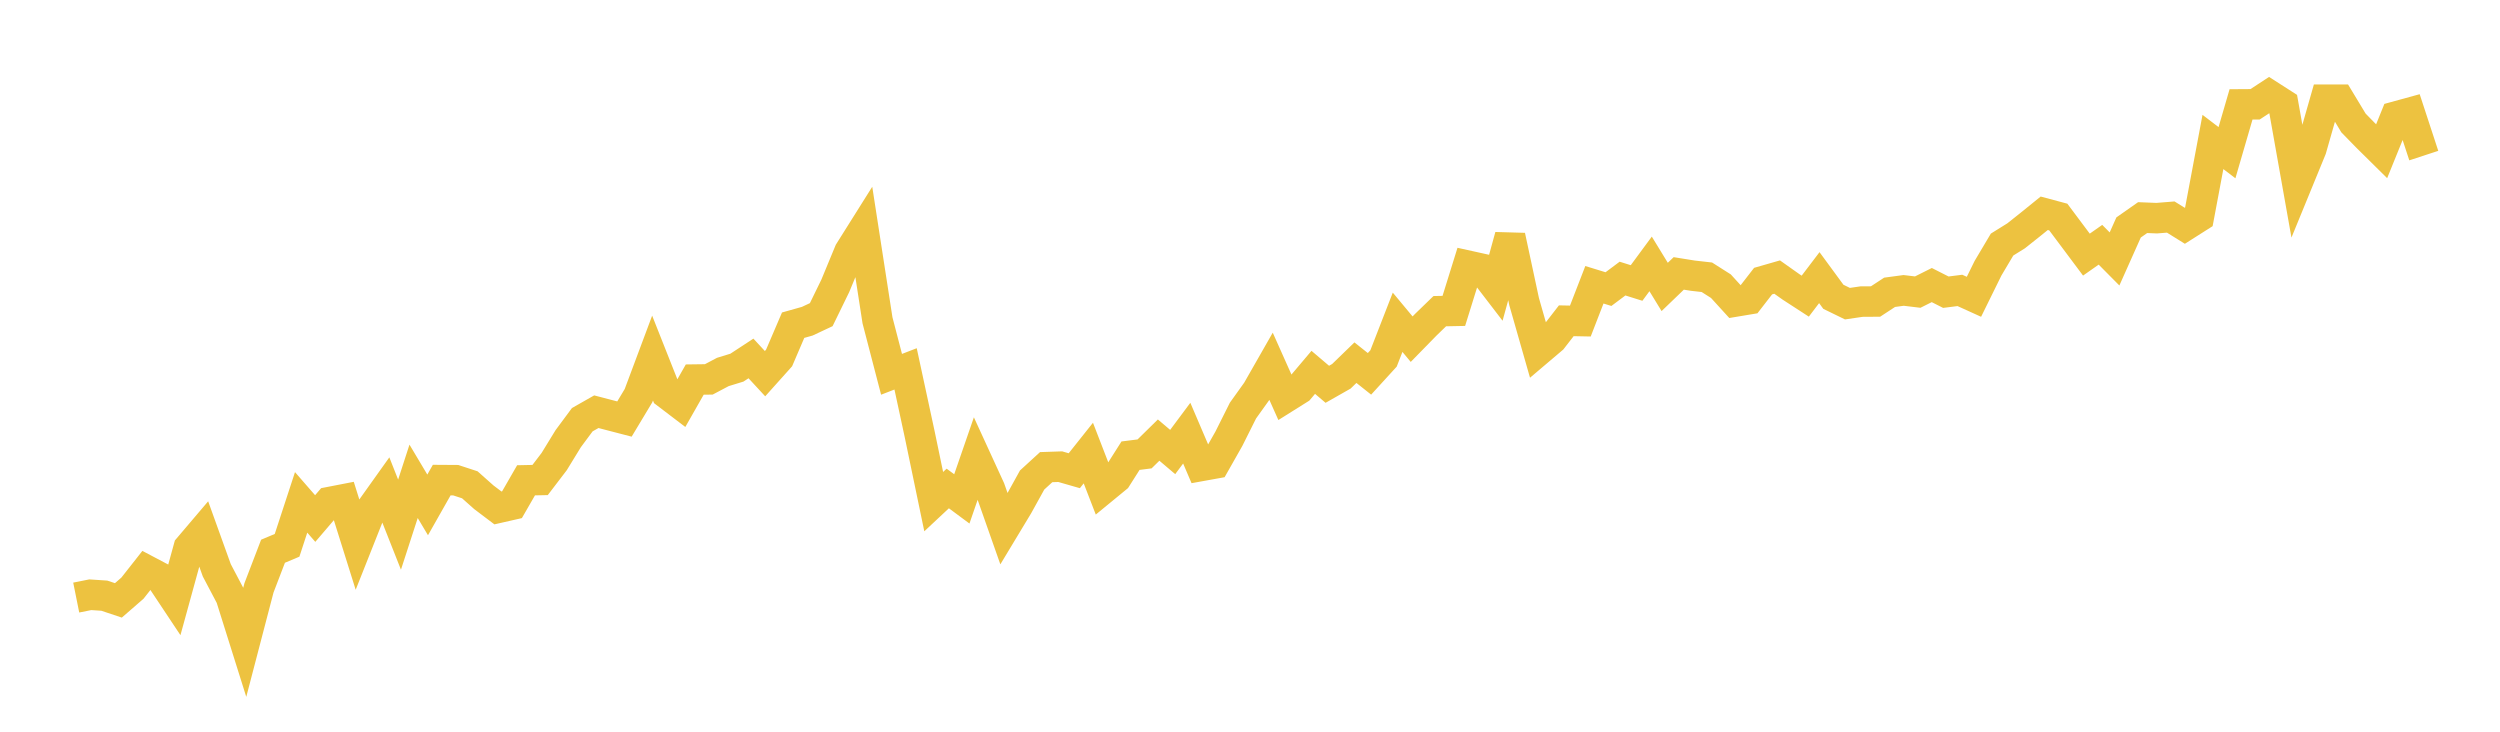 <svg width="164" height="48" xmlns="http://www.w3.org/2000/svg" xmlns:xlink="http://www.w3.org/1999/xlink"><path fill="none" stroke="rgb(237,194,64)" stroke-width="2" d="M5,39.2L5.922,39.015L6.844,39.076L7.766,39.385L8.689,38.583L9.611,37.412L10.533,37.899L11.455,39.286L12.377,35.933L13.299,34.848L14.222,37.412L15.144,39.163L16.066,42.096L16.988,38.565L17.91,36.161L18.832,35.773L19.754,32.956L20.677,34.016L21.599,32.938L22.521,32.759L23.443,35.699L24.365,33.375L25.287,32.081L26.21,34.417L27.132,31.575L28.054,33.122L28.976,31.495L29.898,31.501L30.82,31.803L31.743,32.623L32.665,33.32L33.587,33.11L34.509,31.508L35.431,31.489L36.353,30.281L37.275,28.777L38.198,27.532L39.12,27.008L40.042,27.249L40.964,27.489L41.886,25.954L42.808,23.489L43.731,25.819L44.653,26.521L45.575,24.9L46.497,24.888L47.419,24.401L48.341,24.118L49.263,23.514L50.186,24.512L51.108,23.483L52.03,21.332L52.952,21.073L53.874,20.641L54.796,18.749L55.719,16.518L56.641,15.051L57.563,21.011L58.485,24.555L59.407,24.198L60.329,28.475L61.251,32.907L62.174,32.044L63.096,32.728L64.018,30.059L64.94,32.069L65.862,34.688L66.784,33.159L67.707,31.489L68.629,30.645L69.551,30.614L70.473,30.879L71.395,29.72L72.317,32.105L73.24,31.347L74.162,29.893L75.084,29.776L76.006,28.87L76.928,29.652L77.85,28.414L78.772,30.571L79.695,30.404L80.617,28.777L81.539,26.934L82.461,25.646L83.383,24.031L84.305,26.096L85.228,25.517L86.15,24.426L87.072,25.209L87.994,24.685L88.916,23.791L89.838,24.524L90.76,23.514L91.683,21.141L92.605,22.25L93.527,21.307L94.449,20.413L95.371,20.395L96.293,17.43L97.216,17.634L98.138,18.836L99.06,15.483L99.982,19.785L100.904,23.014L101.826,22.232L102.749,21.042L103.671,21.061L104.593,18.681L105.515,18.965L106.437,18.275L107.359,18.564L108.281,17.313L109.204,18.823L110.126,17.936L111.048,18.084L111.97,18.188L112.892,18.774L113.814,19.785L114.737,19.631L115.659,18.441L116.581,18.176L117.503,18.829L118.425,19.427L119.347,18.213L120.269,19.47L121.192,19.92L122.114,19.785L123.036,19.779L123.958,19.175L124.88,19.051L125.802,19.162L126.725,18.7L127.647,19.168L128.569,19.051L129.491,19.47L130.413,17.597L131.335,16.044L132.257,15.47L133.18,14.737L134.102,13.991L135.024,14.238L135.946,15.47L136.868,16.703L137.79,16.056L138.713,16.987L139.635,14.922L140.557,14.275L141.479,14.312L142.401,14.238L143.323,14.811L144.246,14.225L145.168,9.313L146.09,10.016L147.012,6.848L147.934,6.842L148.856,6.238L149.778,6.829L150.701,12.019L151.623,9.769L152.545,6.54L153.467,6.54L154.389,8.068L155.311,9.011L156.234,9.923L157.156,7.649L158.078,7.396L159,10.207"></path></svg>